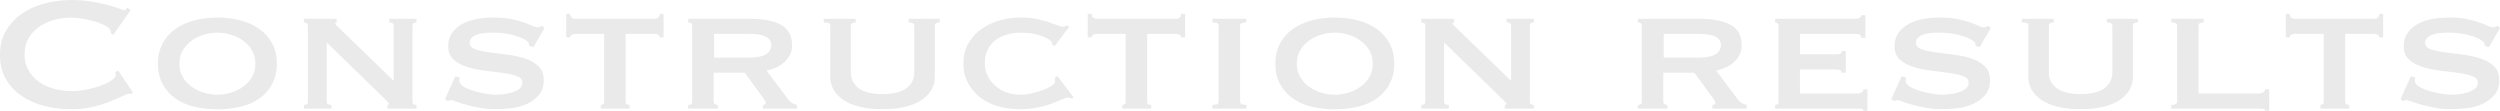 <?xml version="1.0" encoding="UTF-8"?><svg id="uuid-513ebeb8-b0e3-41d7-82ec-113fd962ff57" xmlns="http://www.w3.org/2000/svg" viewBox="0 0 792.11 35.12"><defs><style>.uuid-d44ed8e1-7258-4401-ae2c-73ec64f80471{fill:#eaeaea;}</style></defs><g id="uuid-c933f578-7ea4-4b78-ad93-d650351c3730"><path class="uuid-d44ed8e1-7258-4401-ae2c-73ec64f80471" d="M41.56,29.75c-.14,0-.27,0-.39-.03-.12-.02-.25-.03-.39-.03-.28,0-.96.26-2.02.78-1.06.52-2.41,1.1-4.04,1.75-1.63.65-3.48,1.21-5.56,1.68-2.08.48-4.25.71-6.51.71-2.97,0-5.83-.34-8.57-1.04-2.74-.69-5.16-1.76-7.26-3.2-2.1-1.44-3.76-3.24-4.99-5.4-1.23-2.16-1.84-4.68-1.84-7.57s.61-5.36,1.84-7.53c1.23-2.18,2.89-4,4.99-5.46,2.1-1.47,4.52-2.56,7.26-3.3,2.74-.73,5.59-1.1,8.57-1.1,2.41,0,4.59.17,6.55.52,1.96.35,3.67.71,5.13,1.1,1.46.39,2.62.75,3.47,1.1.85.35,1.37.52,1.56.52.24,0,.44-.11.6-.32.17-.22.29-.39.39-.52l1.06.78-5.52,7.83-.71-.45c0-.13-.01-.26-.04-.39-.02-.13-.06-.28-.11-.45-.09-.47-.57-.96-1.42-1.46-.85-.5-1.9-.94-3.15-1.33-1.25-.39-2.57-.71-3.96-.97-1.39-.26-2.68-.39-3.86-.39-1.98,0-3.88.26-5.7.78-1.82.52-3.4,1.27-4.74,2.26-1.35.99-2.42,2.21-3.22,3.65-.8,1.45-1.2,3.09-1.2,4.95s.4,3.5,1.2,4.95c.8,1.45,1.88,2.66,3.22,3.65,1.34.99,2.93,1.75,4.74,2.26,1.82.52,3.72.78,5.7.78,1.51,0,3.09-.16,4.74-.48,1.65-.32,3.16-.73,4.53-1.23,1.37-.5,2.51-1.06,3.43-1.68.92-.62,1.38-1.22,1.38-1.78,0-.3-.09-.56-.28-.78l.99-.52,4.67,6.86-.57.52Z"/><path class="uuid-d44ed8e1-7258-4401-ae2c-73ec64f80471" d="M68.88,5.56c2.59,0,5.04.3,7.33.91,2.29.6,4.28,1.51,5.98,2.72,1.7,1.21,3.04,2.73,4.04,4.56.99,1.83,1.49,3.98,1.49,6.44s-.5,4.6-1.49,6.44c-.99,1.83-2.34,3.35-4.04,4.56-1.7,1.21-3.69,2.08-5.98,2.62-2.29.54-4.73.81-7.33.81s-5.04-.27-7.33-.81c-2.29-.54-4.28-1.41-5.98-2.62-1.7-1.21-3.04-2.73-4.04-4.56-.99-1.83-1.49-3.98-1.49-6.44s.5-4.6,1.49-6.44c.99-1.83,2.34-3.35,4.04-4.56,1.7-1.21,3.69-2.11,5.98-2.72,2.29-.6,4.73-.91,7.33-.91ZM68.88,10.35c-1.51,0-2.99.23-4.42.68-1.44.45-2.73,1.1-3.86,1.94s-2.04,1.87-2.73,3.07c-.68,1.21-1.03,2.59-1.03,4.14s.34,2.93,1.03,4.14c.68,1.21,1.59,2.23,2.73,3.07s2.42,1.49,3.86,1.94c1.44.45,2.91.68,4.42.68s2.98-.23,4.42-.68c1.44-.45,2.73-1.1,3.86-1.94s2.04-1.86,2.73-3.07c.68-1.21,1.03-2.59,1.03-4.14s-.34-2.93-1.03-4.14c-.68-1.21-1.59-2.23-2.73-3.07s-2.42-1.49-3.86-1.94c-1.44-.45-2.91-.68-4.42-.68Z"/><path class="uuid-d44ed8e1-7258-4401-ae2c-73ec64f80471" d="M96.28,33.24c.85,0,1.27-.32,1.27-.97V8.08c0-.65-.42-.97-1.27-.97v-1.16h10.41v1.16c-.33.04-.5.15-.5.32,0,.22.52.8,1.56,1.75l16.99,16.43V8.08c0-.65-.47-.97-1.42-.97v-1.16h8.64v1.16c-.85,0-1.27.32-1.27.97v24.19c0,.65.42.97,1.27.97v1.16h-9.2v-1.16c.33,0,.5-.11.5-.32,0-.17-.22-.47-.67-.91-.45-.43-.96-.93-1.52-1.49l-17.56-17.07v18.82c0,.65.5.97,1.49.97v1.16h-8.71v-1.16Z"/><path class="uuid-d44ed8e1-7258-4401-ae2c-73ec64f80471" d="M145.62,24.51c0,.17-.01.36-.04.55-.02.19-.04.4-.04.61,0,.65.45,1.24,1.35,1.78.9.54,1.97.99,3.22,1.36,1.25.37,2.5.66,3.75.87,1.25.22,2.23.32,2.94.32.66,0,1.47-.04,2.44-.13.97-.09,1.92-.27,2.87-.55.94-.28,1.75-.67,2.41-1.16s.99-1.15.99-1.97c0-.95-.58-1.64-1.74-2.07-1.16-.43-2.61-.77-4.35-1-1.75-.24-3.63-.47-5.66-.71-2.03-.24-3.92-.62-5.66-1.16-1.75-.54-3.2-1.31-4.35-2.33-1.16-1.01-1.73-2.45-1.73-4.3,0-2.76,1.25-4.96,3.75-6.6,2.5-1.64,6.02-2.46,10.55-2.46,2.22,0,4.12.16,5.7.49,1.58.32,2.91.68,4,1.07,1.08.39,1.97.74,2.66,1.07.68.32,1.19.48,1.52.48.38,0,.66-.05.85-.16.19-.11.42-.23.71-.36l.78.71-3.54,6.08-1.27-.39c-.05-.26-.1-.52-.14-.78-.05-.26-.26-.52-.64-.78-.94-.73-2.41-1.36-4.39-1.88-1.98-.52-4.2-.78-6.66-.78-.94,0-1.84.05-2.69.16-.85.11-1.61.29-2.27.55-.66.26-1.18.59-1.56,1-.38.41-.57.92-.57,1.52,0,.95.58,1.63,1.73,2.04,1.16.41,2.61.73,4.35.97,1.75.24,3.63.48,5.66.71,2.03.24,3.92.64,5.66,1.2,1.75.56,3.2,1.38,4.35,2.46,1.16,1.08,1.73,2.57,1.73,4.46s-.51,3.45-1.52,4.66c-1.02,1.21-2.28,2.16-3.79,2.85-1.51.69-3.17,1.14-4.99,1.36-1.82.22-3.53.32-5.13.32s-3.2-.14-4.78-.42c-1.58-.28-3.02-.6-4.32-.97-1.3-.37-2.4-.71-3.29-1.04-.9-.32-1.44-.48-1.63-.48-.33,0-.61.13-.85.39l-.99-.65,3.26-7.24,1.35.32Z"/><path class="uuid-d44ed8e1-7258-4401-ae2c-73ec64f80471" d="M190.36,33.24c.24,0,.47-.07.71-.23.24-.15.35-.4.35-.74V10.74h-9.2c-.38,0-.73.09-1.06.26-.33.17-.5.45-.5.84h-1.27v-7.44h1.27c0,.6.16,1.01.5,1.23.33.22.68.32,1.06.32h25.2c.38,0,.73-.11,1.06-.32.33-.22.5-.62.5-1.23h1.27v7.44h-1.27c0-.39-.17-.67-.5-.84-.33-.17-.68-.26-1.06-.26h-9.2v21.54c0,.65.42.97,1.27.97v1.16h-9.13v-1.16Z"/><path class="uuid-d44ed8e1-7258-4401-ae2c-73ec64f80471" d="M237.58,5.95c4.2,0,7.48.64,9.84,1.91,2.36,1.27,3.54,3.44,3.54,6.5,0,1.16-.24,2.2-.71,3.1-.47.91-1.1,1.69-1.88,2.36-.78.67-1.64,1.21-2.58,1.62-.94.41-1.91.72-2.9.94l6.94,9.25c.38.47.79.83,1.24,1.07.45.24.93.42,1.45.55v1.16h-10.83v-1.16c.61,0,.92-.19.92-.58,0-.43-.35-1.1-1.06-2l-5.59-7.63h-9.84v9.25c0,.35.15.59.46.74.31.15.6.23.88.23v1.16h-9.42v-1.16c.85,0,1.27-.32,1.27-.97V8.08c0-.65-.42-.97-1.27-.97v-1.16h19.54ZM237.44,18.24c4.62,0,6.94-1.34,6.94-4.01,0-1.08-.55-1.93-1.66-2.55-1.11-.62-2.87-.94-5.27-.94h-11.19v7.5h11.19Z"/><path class="uuid-d44ed8e1-7258-4401-ae2c-73ec64f80471" d="M271.14,7.12c-1.04,0-1.56.32-1.56.97v14.85c0,2.08.83,3.74,2.48,4.99,1.65,1.25,4.18,1.88,7.57,1.88s5.92-.63,7.58-1.88c1.65-1.25,2.48-2.92,2.48-4.99v-14.85c0-.65-.59-.97-1.77-.97v-1.17h9.84v1.16c-1.04,0-1.56.32-1.56.97v16.36c0,1.34-.33,2.62-.99,3.85-.66,1.23-1.66,2.32-3.01,3.27-1.34.95-3.07,1.69-5.17,2.23-2.1.54-4.57.81-7.4.81s-5.3-.27-7.4-.81c-2.1-.54-3.82-1.28-5.17-2.23-1.35-.95-2.35-2.04-3.01-3.27-.66-1.23-.99-2.51-.99-3.85V8.08c0-.34-.14-.59-.42-.74-.28-.15-.83-.23-1.63-.23v-1.16h10.12v1.17Z"/><path class="uuid-d44ed8e1-7258-4401-ae2c-73ec64f80471" d="M333.37,14.1c0-.09-.01-.17-.04-.26-.02-.09-.04-.19-.04-.32,0-.22-.24-.51-.71-.87-.47-.37-1.14-.72-2.02-1.07-.87-.34-1.9-.64-3.08-.87-1.18-.24-2.48-.36-3.89-.36-1.7,0-3.25.21-4.64.61-1.39.41-2.61,1.02-3.65,1.84-1.04.82-1.84,1.83-2.41,3.04-.57,1.21-.85,2.59-.85,4.14s.32,2.94.96,4.17c.64,1.23,1.47,2.29,2.51,3.17,1.04.88,2.22,1.55,3.54,2.01,1.32.45,2.67.68,4.04.68,1.27,0,2.57-.15,3.89-.45,1.32-.3,2.52-.66,3.61-1.07,1.08-.41,1.97-.85,2.65-1.33.68-.47,1.03-.91,1.03-1.29v-.52c0-.26-.02-.47-.07-.65l.78-.65,5.24,6.86-.71.32c-.57-.22-.97-.32-1.2-.32-.38,0-.99.19-1.84.58-.85.39-1.92.83-3.22,1.33-1.3.5-2.81.92-4.53,1.26s-3.65.52-5.77.52-4.32-.28-6.44-.84c-2.12-.56-4.01-1.46-5.66-2.68-1.65-1.23-3-2.76-4.04-4.59-1.04-1.83-1.56-3.96-1.56-6.37s.52-4.53,1.56-6.34c1.04-1.81,2.41-3.33,4.11-4.56,1.7-1.23,3.65-2.14,5.84-2.75,2.19-.6,4.45-.91,6.76-.91,1.79,0,3.43.15,4.92.45,1.49.3,2.8.65,3.93,1.04,1.13.39,2.08.73,2.83,1.03.75.3,1.3.45,1.63.45.24,0,.44-.06.6-.19.17-.13.34-.24.53-.32l.85.45-4.67,6.14-.78-.52Z"/><path class="uuid-d44ed8e1-7258-4401-ae2c-73ec64f80471" d="M355.6,33.24c.24,0,.47-.07.71-.23.24-.15.35-.4.35-.74V10.74h-9.2c-.38,0-.73.09-1.06.26-.33.17-.5.45-.5.84h-1.27v-7.44h1.27c0,.6.16,1.01.5,1.23.33.22.68.32,1.06.32h25.2c.38,0,.73-.11,1.06-.32.33-.22.5-.62.5-1.23h1.27v7.44h-1.27c0-.39-.17-.67-.5-.84-.33-.17-.68-.26-1.06-.26h-9.2v21.54c0,.65.42.97,1.27.97v1.16h-9.13v-1.16Z"/><path class="uuid-d44ed8e1-7258-4401-ae2c-73ec64f80471" d="M384.13,33.24c.75,0,1.27-.07,1.56-.23.28-.15.42-.4.42-.74V8.08c0-.34-.14-.59-.42-.74-.28-.15-.8-.23-1.56-.23v-1.16h10.76v1.16c-1.32,0-1.98.32-1.98.97v24.19c0,.65.66.97,1.98.97v1.16h-10.76v-1.16Z"/><path class="uuid-d44ed8e1-7258-4401-ae2c-73ec64f80471" d="M422.92,5.56c2.59,0,5.04.3,7.33.91,2.29.6,4.28,1.51,5.98,2.72,1.7,1.21,3.04,2.73,4.04,4.56.99,1.83,1.49,3.98,1.49,6.44s-.5,4.6-1.49,6.44c-.99,1.83-2.34,3.35-4.04,4.56-1.7,1.21-3.69,2.08-5.98,2.62-2.29.54-4.73.81-7.33.81s-5.04-.27-7.33-.81c-2.29-.54-4.28-1.41-5.98-2.62-1.7-1.21-3.04-2.73-4.04-4.56-.99-1.83-1.49-3.98-1.49-6.44s.5-4.6,1.49-6.44c.99-1.83,2.34-3.35,4.04-4.56,1.7-1.21,3.69-2.11,5.98-2.72,2.29-.6,4.73-.91,7.33-.91ZM422.92,10.35c-1.51,0-2.99.23-4.42.68-1.44.45-2.73,1.1-3.86,1.94s-2.04,1.87-2.73,3.07c-.68,1.21-1.03,2.59-1.03,4.14s.34,2.93,1.03,4.14c.68,1.21,1.59,2.23,2.73,3.07s2.42,1.49,3.86,1.94c1.44.45,2.91.68,4.42.68s2.98-.23,4.42-.68c1.44-.45,2.73-1.1,3.86-1.94s2.04-1.86,2.73-3.07c.68-1.21,1.03-2.59,1.03-4.14s-.34-2.93-1.03-4.14c-.68-1.21-1.59-2.23-2.73-3.07s-2.42-1.49-3.86-1.94c-1.44-.45-2.91-.68-4.42-.68Z"/><path class="uuid-d44ed8e1-7258-4401-ae2c-73ec64f80471" d="M450.32,33.24c.85,0,1.27-.32,1.27-.97V8.08c0-.65-.42-.97-1.27-.97v-1.16h10.41v1.16c-.33.04-.5.15-.5.32,0,.22.52.8,1.56,1.75l16.99,16.43V8.08c0-.65-.47-.97-1.42-.97v-1.16h8.64v1.16c-.85,0-1.27.32-1.27.97v24.19c0,.65.42.97,1.27.97v1.16h-9.2v-1.16c.33,0,.5-.11.5-.32,0-.17-.22-.47-.67-.91-.45-.43-.96-.93-1.52-1.49l-17.56-17.07v18.82c0,.65.5.97,1.49.97v1.16h-8.71v-1.16Z"/><path class="uuid-d44ed8e1-7258-4401-ae2c-73ec64f80471" d="M538.46,5.95c4.2,0,7.48.64,9.84,1.91,2.36,1.27,3.54,3.44,3.54,6.5,0,1.16-.24,2.2-.71,3.1-.47.91-1.1,1.69-1.88,2.36-.78.67-1.64,1.21-2.58,1.62-.94.41-1.91.72-2.9.94l6.94,9.25c.38.47.79.83,1.24,1.07.45.24.93.42,1.45.55v1.16h-10.83v-1.16c.61,0,.92-.19.92-.58,0-.43-.35-1.1-1.06-2l-5.59-7.63h-9.84v9.25c0,.35.15.59.46.74.31.15.6.23.88.23v1.16h-9.42v-1.16c.85,0,1.27-.32,1.27-.97V8.08c0-.65-.42-.97-1.27-.97v-1.16h19.54ZM538.32,18.24c4.62,0,6.94-1.34,6.94-4.01,0-1.08-.55-1.93-1.66-2.55-1.11-.62-2.87-.94-5.27-.94h-11.19v7.5h11.19Z"/><path class="uuid-d44ed8e1-7258-4401-ae2c-73ec64f80471" d="M589.78,11.96c0-.82-.73-1.23-2.19-1.23h-17.27v6.47h10.9c.8,0,1.39-.05,1.77-.16.38-.11.57-.4.57-.87h1.27v6.86h-1.42c.14-.47-.05-.76-.57-.87-.52-.11-1.25-.16-2.2-.16h-10.34v7.63h18.12c.57,0,1.04-.12,1.42-.36.38-.24.57-.55.57-.94h1.27v6.79h-1.27c0-.39-.19-.6-.57-.65-.38-.04-.85-.06-1.42-.06h-25.98v-1.16c.24,0,.47-.07.71-.23.24-.15.35-.4.35-.74V8.08c0-.34-.12-.59-.35-.74-.24-.15-.47-.23-.71-.23v-1.16h25.13c1.46,0,2.19-.39,2.19-1.16h1.27v7.18h-1.27Z"/><path class="uuid-d44ed8e1-7258-4401-ae2c-73ec64f80471" d="M603.87,24.51c0,.17-.01.36-.04.55-.02.19-.04.4-.04.61,0,.65.45,1.24,1.35,1.78.9.54,1.97.99,3.22,1.36,1.25.37,2.5.66,3.75.87,1.25.22,2.23.32,2.94.32.66,0,1.47-.04,2.44-.13.97-.09,1.92-.27,2.87-.55.94-.28,1.75-.67,2.41-1.16s.99-1.15.99-1.97c0-.95-.58-1.64-1.74-2.07-1.16-.43-2.61-.77-4.35-1-1.75-.24-3.63-.47-5.66-.71-2.03-.24-3.92-.62-5.66-1.16-1.75-.54-3.2-1.31-4.35-2.33-1.16-1.01-1.73-2.45-1.73-4.3,0-2.76,1.25-4.96,3.75-6.6,2.5-1.64,6.02-2.46,10.55-2.46,2.22,0,4.12.16,5.7.49,1.58.32,2.91.68,4,1.07,1.08.39,1.97.74,2.66,1.07.68.32,1.19.48,1.52.48.38,0,.66-.05.85-.16.19-.11.42-.23.71-.36l.78.71-3.54,6.08-1.27-.39c-.05-.26-.1-.52-.14-.78-.05-.26-.26-.52-.64-.78-.94-.73-2.41-1.36-4.39-1.88-1.98-.52-4.2-.78-6.66-.78-.94,0-1.84.05-2.69.16-.85.11-1.61.29-2.27.55-.66.26-1.18.59-1.56,1-.38.41-.57.92-.57,1.52,0,.95.58,1.63,1.73,2.04,1.16.41,2.61.73,4.35.97,1.75.24,3.63.48,5.66.71,2.03.24,3.92.64,5.66,1.2,1.75.56,3.2,1.38,4.35,2.46,1.16,1.08,1.73,2.57,1.73,4.46s-.51,3.45-1.52,4.66c-1.02,1.21-2.28,2.16-3.79,2.85-1.51.69-3.17,1.14-4.99,1.36-1.82.22-3.53.32-5.13.32s-3.2-.14-4.78-.42c-1.58-.28-3.02-.6-4.32-.97-1.3-.37-2.4-.71-3.29-1.04-.9-.32-1.44-.48-1.63-.48-.33,0-.61.13-.85.39l-.99-.65,3.26-7.24,1.35.32Z"/><path class="uuid-d44ed8e1-7258-4401-ae2c-73ec64f80471" d="M650.74,7.12c-1.04,0-1.56.32-1.56.97v14.85c0,2.08.83,3.74,2.48,4.99,1.65,1.25,4.18,1.88,7.57,1.88s5.92-.63,7.58-1.88c1.65-1.25,2.48-2.92,2.48-4.99v-14.85c0-.65-.59-.97-1.77-.97v-1.17h9.84v1.16c-1.04,0-1.56.32-1.56.97v16.36c0,1.34-.33,2.62-.99,3.85-.66,1.23-1.66,2.32-3.01,3.27-1.34.95-3.07,1.69-5.17,2.23-2.1.54-4.57.81-7.4.81s-5.3-.27-7.4-.81c-2.1-.54-3.82-1.28-5.17-2.23-1.35-.95-2.35-2.04-3.01-3.27-.66-1.23-.99-2.51-.99-3.85V8.08c0-.34-.14-.59-.42-.74-.28-.15-.83-.23-1.63-.23v-1.16h10.12v1.17Z"/><path class="uuid-d44ed8e1-7258-4401-ae2c-73ec64f80471" d="M698.24,5.95v1.16c-1.09,0-1.63.32-1.63.97v21.54h19.11c.57,0,1.04-.12,1.42-.36.38-.24.57-.57.57-1h1.27v6.79h-1.27c0-.35-.19-.54-.57-.58-.38-.04-.85-.06-1.42-.06h-27.75v-1.16c1.23,0,1.84-.32,1.84-.97V8.08c0-.65-.61-.97-1.84-.97v-1.16h10.26Z"/><path class="uuid-d44ed8e1-7258-4401-ae2c-73ec64f80471" d="M735.2,33.24c.24,0,.47-.07.71-.23.24-.15.35-.4.35-.74V10.74h-9.2c-.38,0-.73.09-1.06.26-.33.17-.5.45-.5.84h-1.27v-7.44h1.27c0,.6.16,1.01.5,1.23.33.22.68.32,1.06.32h25.2c.38,0,.73-.11,1.06-.32.33-.22.5-.62.5-1.23h1.27v7.44h-1.27c0-.39-.17-.67-.5-.84-.33-.17-.68-.26-1.06-.26h-9.2v21.54c0,.65.42.97,1.27.97v1.16h-9.13v-1.16Z"/><path class="uuid-d44ed8e1-7258-4401-ae2c-73ec64f80471" d="M765.21,24.51c0,.17-.01.36-.04.55-.02.19-.04.4-.04.61,0,.65.45,1.24,1.35,1.78.9.54,1.97.99,3.22,1.36,1.25.37,2.5.66,3.75.87,1.25.22,2.23.32,2.94.32.66,0,1.47-.04,2.44-.13.97-.09,1.92-.27,2.87-.55.94-.28,1.75-.67,2.41-1.16s.99-1.15.99-1.97c0-.95-.58-1.64-1.74-2.07-1.16-.43-2.61-.77-4.35-1-1.75-.24-3.63-.47-5.66-.71-2.03-.24-3.92-.62-5.66-1.16-1.75-.54-3.2-1.31-4.35-2.33-1.16-1.01-1.73-2.45-1.73-4.3,0-2.76,1.25-4.96,3.75-6.6,2.5-1.64,6.02-2.46,10.55-2.46,2.22,0,4.12.16,5.7.49,1.58.32,2.91.68,4,1.07,1.08.39,1.97.74,2.66,1.07.68.32,1.19.48,1.52.48.38,0,.66-.05.85-.16.19-.11.42-.23.71-.36l.78.71-3.54,6.08-1.27-.39c-.05-.26-.1-.52-.14-.78-.05-.26-.26-.52-.64-.78-.94-.73-2.41-1.36-4.39-1.88-1.98-.52-4.2-.78-6.66-.78-.94,0-1.84.05-2.69.16-.85.11-1.61.29-2.27.55-.66.26-1.18.59-1.56,1-.38.41-.57.92-.57,1.52,0,.95.58,1.63,1.73,2.04,1.16.41,2.61.73,4.35.97,1.75.24,3.63.48,5.66.71,2.03.24,3.92.64,5.66,1.2,1.75.56,3.2,1.38,4.35,2.46,1.16,1.08,1.73,2.57,1.73,4.46s-.51,3.45-1.52,4.66c-1.02,1.21-2.28,2.16-3.79,2.85-1.51.69-3.17,1.14-4.99,1.36-1.82.22-3.53.32-5.13.32s-3.2-.14-4.78-.42c-1.58-.28-3.02-.6-4.32-.97-1.3-.37-2.4-.71-3.29-1.04-.9-.32-1.44-.48-1.63-.48-.33,0-.61.13-.85.39l-.99-.65,3.26-7.24,1.35.32Z"/></g></svg>